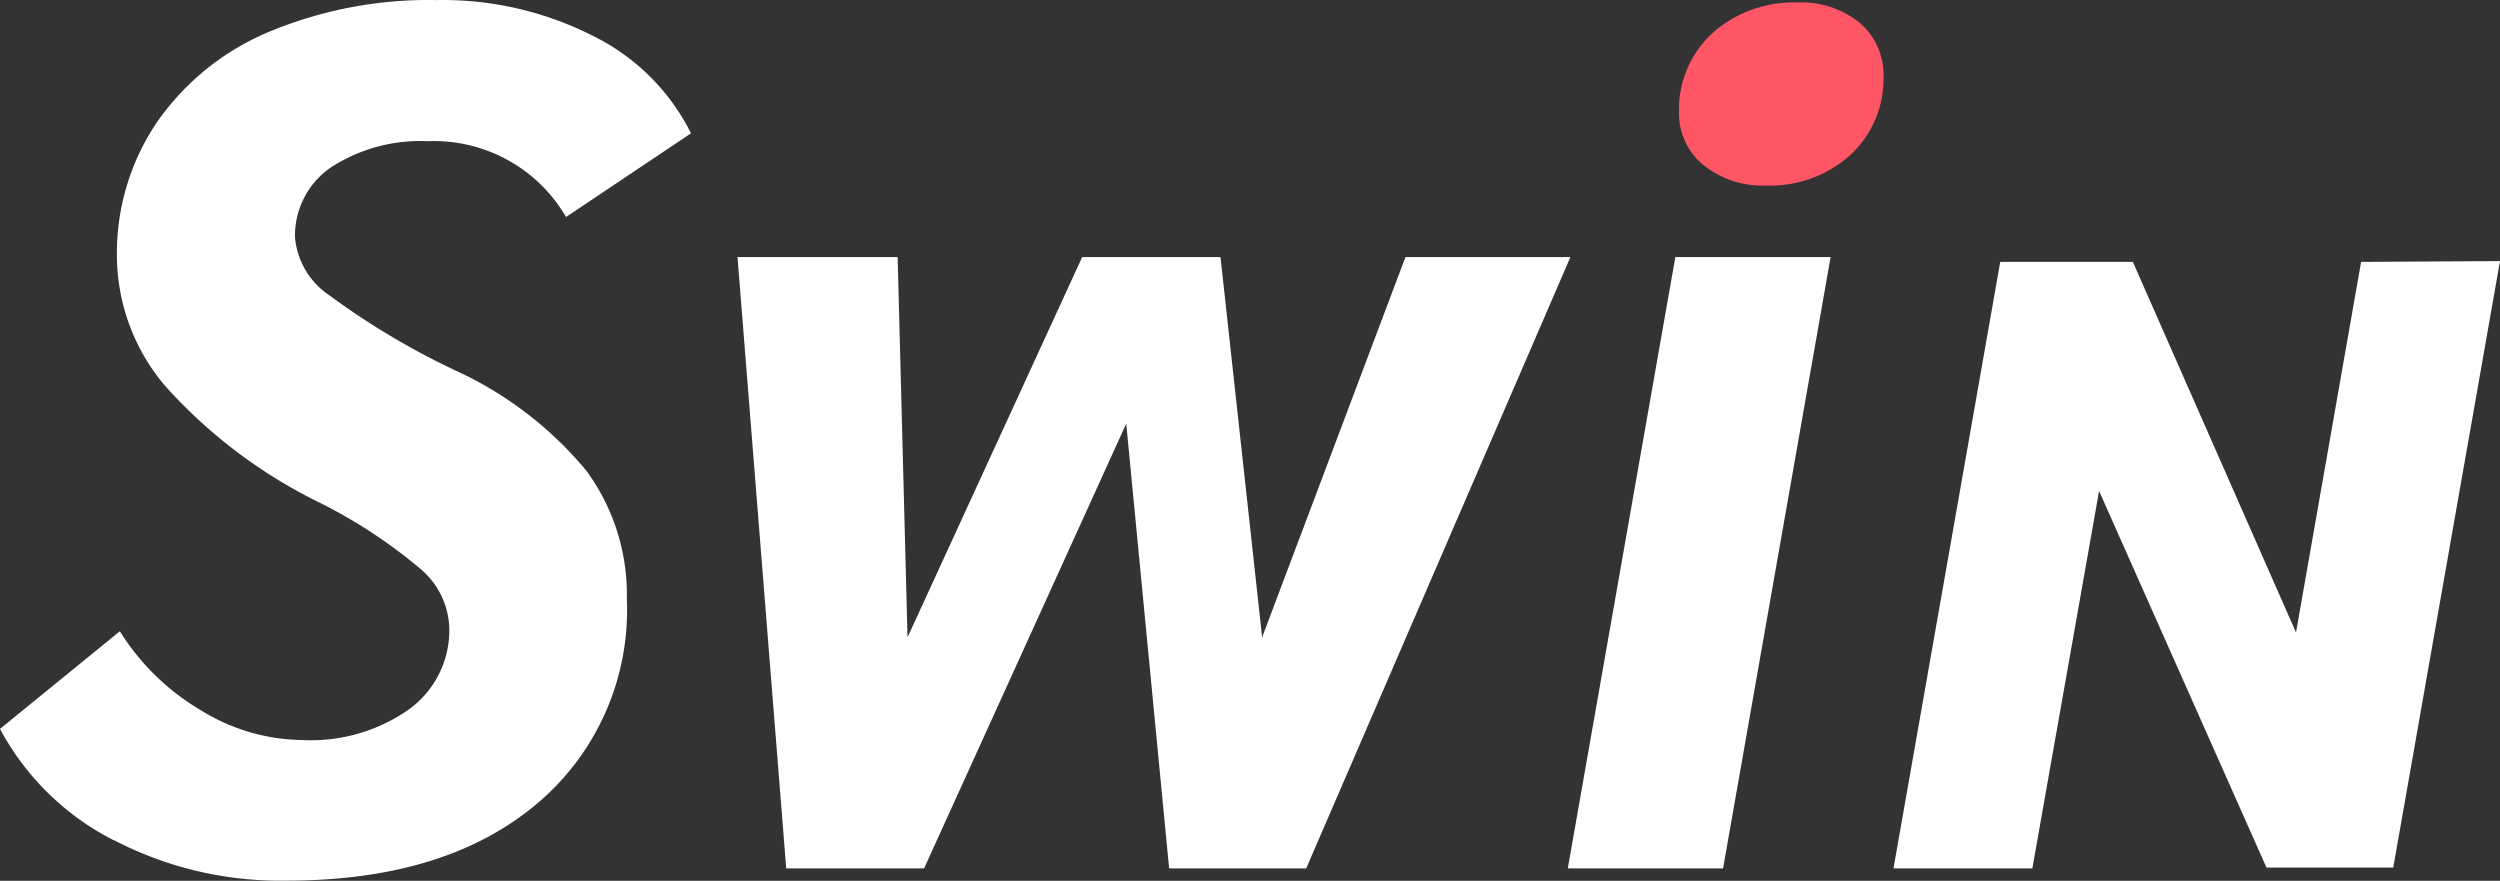 <svg xmlns="http://www.w3.org/2000/svg" width="135.827" height="47.854" viewBox="0 0 135.827 47.854">
  <rect x="0" y="0" width="135.827" height="47.854" fill="#333333" stroke="none"/>
  <g id="Layer_2" data-name="Layer 2" transform="translate(-3 -1.716)">
    <g id="Layer_2-2" data-name="Layer 2-2" transform="translate(3 1.716)">
      <path id="Path_10402" data-name="Path 10402" d="M9.184,47.37A14.422,14.422,0,0,1,3,41.317l6.513-5.305A12.873,12.873,0,0,0,13.907,40.3,10.654,10.654,0,0,0,19.4,41.922a9.27,9.27,0,0,0,5.81-1.659,5.305,5.305,0,0,0,2.2-4.448,4.394,4.394,0,0,0-1.494-3.13,27.6,27.6,0,0,0-5.547-3.658,27.46,27.46,0,0,1-8.392-6.338,10.984,10.984,0,0,1-2.625-7.074,12.675,12.675,0,0,1,2.2-7.293,13.972,13.972,0,0,1,6.063-4.877A22.55,22.55,0,0,1,26.725,1.72,18.036,18.036,0,0,1,35.26,3.687a11.742,11.742,0,0,1,5.283,5.272l-6.788,4.547a8.3,8.3,0,0,0-7.5-4.119,8.93,8.93,0,0,0-5.283,1.428,4.492,4.492,0,0,0-1.944,3.811,4.251,4.251,0,0,0,1.889,3.152,41.1,41.1,0,0,0,7.008,4.152,20.013,20.013,0,0,1,6.931,5.36,11.346,11.346,0,0,1,2.2,6.942,13.752,13.752,0,0,1-4.943,11.2q-4.943,4.13-13.554,4.13a19.573,19.573,0,0,1-9.369-2.2Z" transform="translate(-3 -1.716)" fill="#fff"/>
      <path id="Path_10403" data-name="Path 10403" d="M84.734,14.43,70.378,47.645H62.931L60.6,23.481,49.618,47.645H42.127L39.48,14.43h8.7l.538,20.661,9.49-20.661h7.513l2.263,20.661L75.771,14.43Z" transform="translate(0.589 -0.465)" fill="#fff"/>
      <path id="Path_10404" data-name="Path 10404" d="M86.393,14.43h8.436L88.986,47.645H80.55Z" transform="translate(4.63 -0.465)" fill="#fff"/>
      <path id="Path_10405" data-name="Path 10405" d="M129.612,14.63l-5.8,32.952h-6.887l-9.095-20.463-3.625,20.507H96.66l5.8-32.952h7.205l8.864,20.134,3.537-20.134Z" transform="translate(6.215 -0.445)" fill="#fff"/>
      <path id="Path_10406" data-name="Path 10406" d="M87.379,10.672A3.625,3.625,0,0,1,86.05,7.838a5.635,5.635,0,0,1,1.8-4.317A6.59,6.59,0,0,1,92.5,1.84a4.987,4.987,0,0,1,3.361,1.1,3.669,3.669,0,0,1,1.3,2.856,5.646,5.646,0,0,1-1.8,4.328,6.491,6.491,0,0,1-4.58,1.659,5.086,5.086,0,0,1-3.394-1.109Z" transform="translate(5.171 -1.704)" fill="#ff5666"/>
    </g>
  </g>
</svg>
